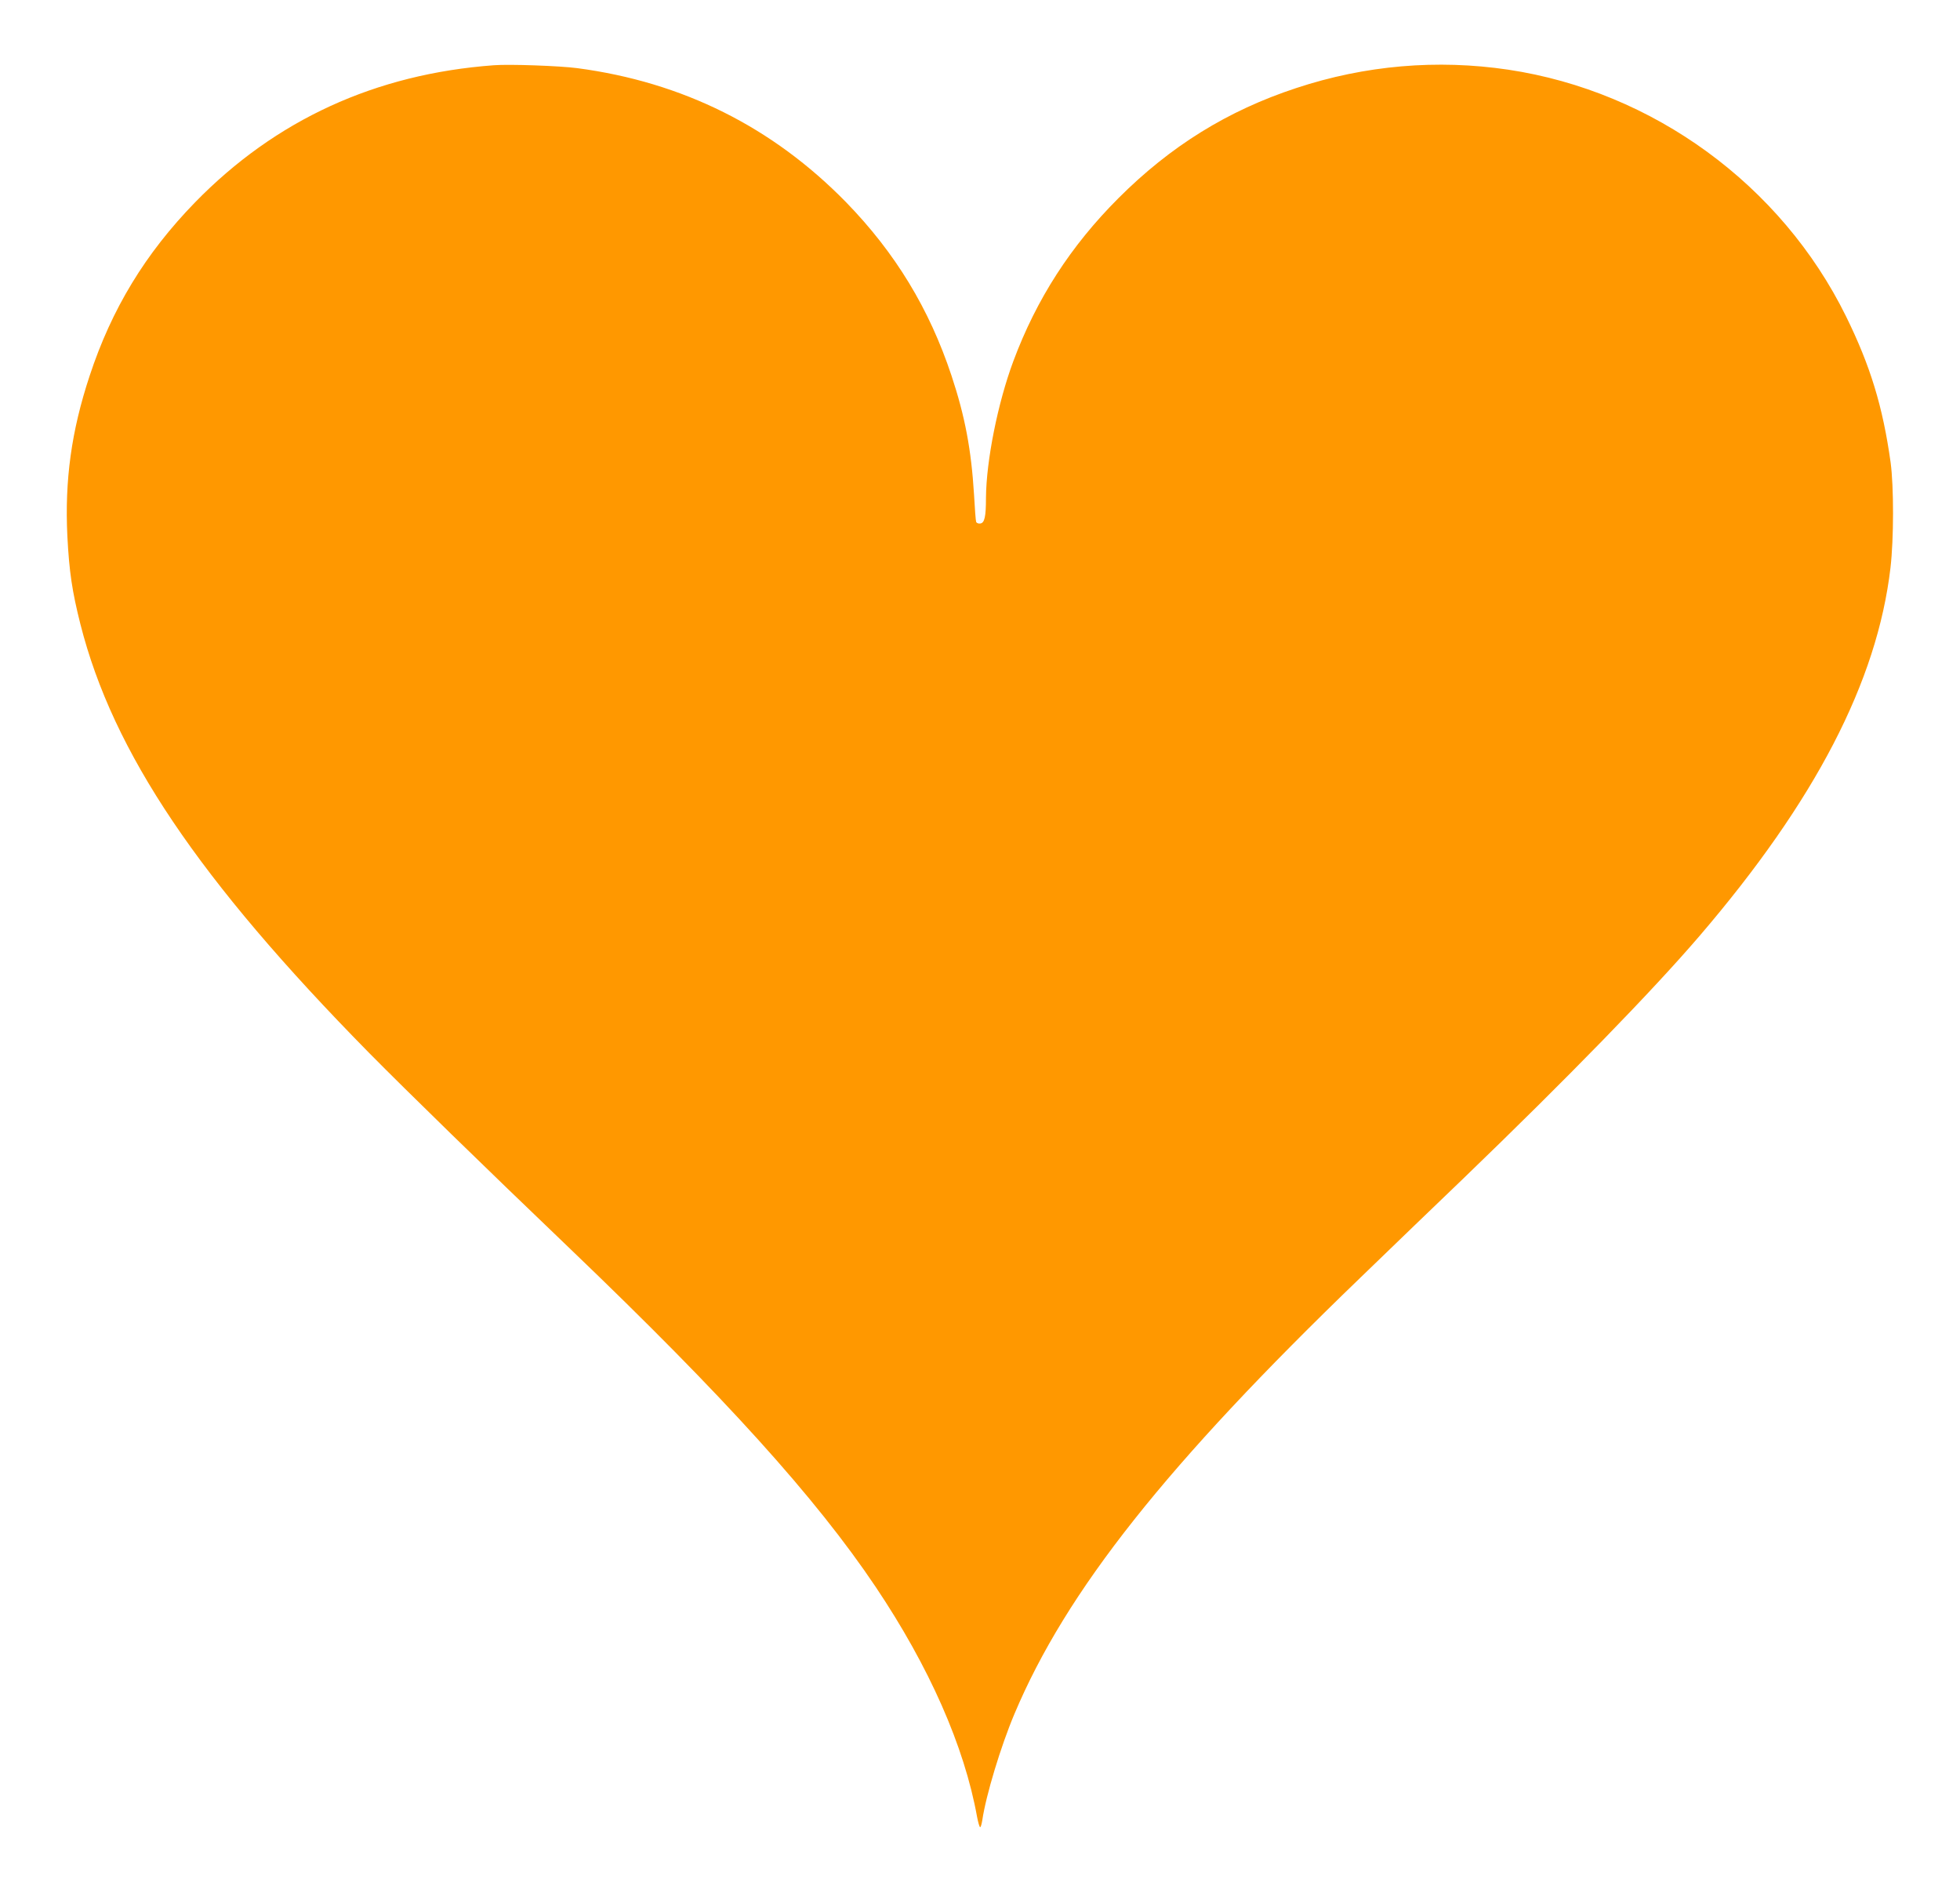 <?xml version="1.0" standalone="no"?>
<!DOCTYPE svg PUBLIC "-//W3C//DTD SVG 20010904//EN"
 "http://www.w3.org/TR/2001/REC-SVG-20010904/DTD/svg10.dtd">
<svg version="1.0" xmlns="http://www.w3.org/2000/svg"
 width="1280pt" height="1243pt" viewBox="0 0 1280 1243"
 preserveAspectRatio="xMidYMid meet">
<g transform="translate(0,1243) scale(0.1,-0.1)"
fill="#ff9800" stroke="none">
<path d="M3225 12004 c-773 -57 -1425 -356 -1951 -895 -325 -334 -545 -696
-689 -1134 -119 -360 -163 -681 -145 -1047 12 -231 31 -359 85 -573 213 -839
771 -1667 1885 -2799 252 -255 738 -729 1320 -1286 1001 -959 1597 -1618 1988
-2200 351 -523 580 -1042 663 -1503 7 -37 16 -67 20 -67 4 0 10 21 14 46 24
163 121 483 210 694 338 802 992 1627 2256 2845 211 204 514 496 674 649 679
654 1236 1226 1543 1584 757 883 1161 1662 1248 2405 22 189 22 529 1 687 -51
365 -132 631 -292 956 -422 856 -1258 1467 -2205 1609 -464 69 -935 29 -1385
-120 -447 -147 -820 -378 -1161 -719 -312 -312 -535 -658 -687 -1066 -101
-272 -176 -647 -178 -890 0 -124 -9 -164 -37 -168 -12 -2 -24 3 -27 10 -3 7
-9 88 -14 179 -18 293 -59 511 -147 776 -145 437 -367 802 -688 1132 -481 492
-1068 785 -1756 876 -112 15 -445 27 -545 19z"/>
</g>
</svg>
